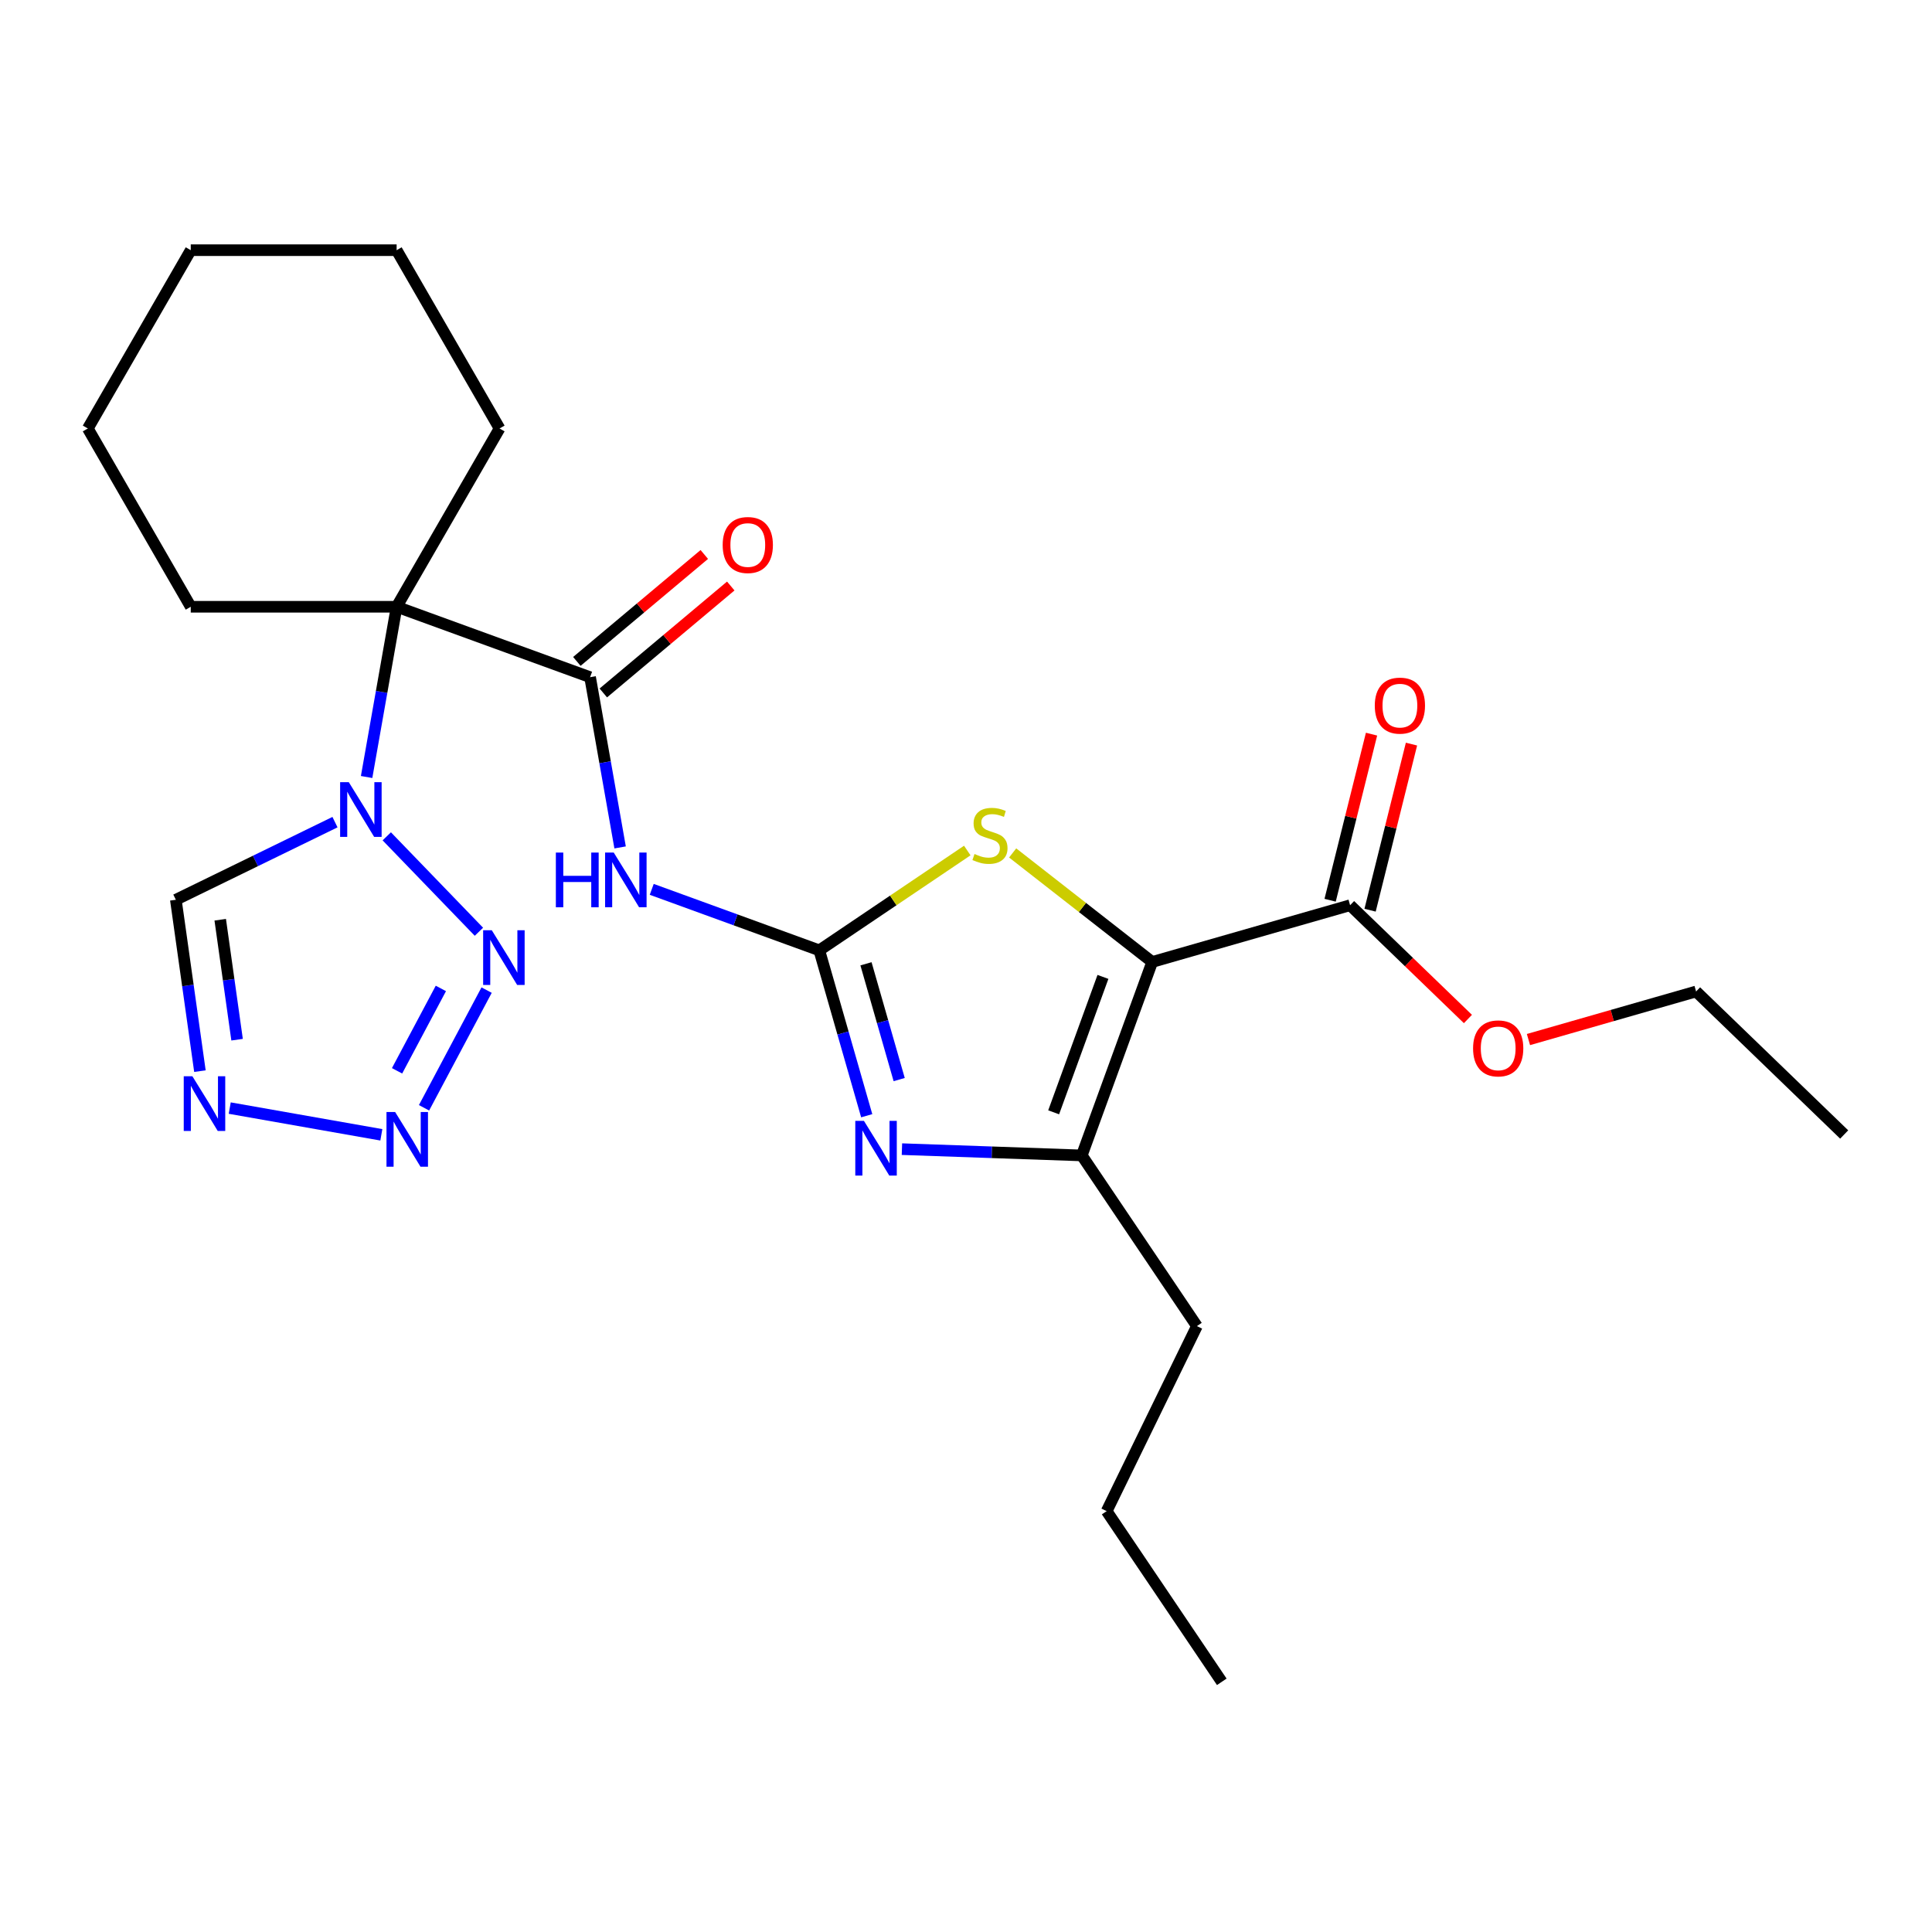 <?xml version='1.0' encoding='iso-8859-1'?>
<svg version='1.1' baseProfile='full'
              xmlns='http://www.w3.org/2000/svg'
                      xmlns:rdkit='http://www.rdkit.org/xml'
                      xmlns:xlink='http://www.w3.org/1999/xlink'
                  xml:space='preserve'
width='1000px' height='1000px' viewBox='0 0 1000 1000'>
<!-- END OF HEADER -->
<rect style='opacity:1.0;fill:#FFFFFF;stroke:none' width='1000' height='1000' x='0' y='0'> </rect>
<path class='bond-5' d='M 596.377,497.912 L 560.264,469.697' style='fill:none;fill-rule:evenodd;stroke:#000000;stroke-width:6px;stroke-linecap:butt;stroke-linejoin:miter;stroke-opacity:1' />
<path class='bond-5' d='M 560.264,469.697 L 524.151,441.482' style='fill:none;fill-rule:evenodd;stroke:#CCCC00;stroke-width:6px;stroke-linecap:butt;stroke-linejoin:miter;stroke-opacity:1' />
<path class='bond-6' d='M 596.377,497.912 L 559.931,598.045' style='fill:none;fill-rule:evenodd;stroke:#000000;stroke-width:6px;stroke-linecap:butt;stroke-linejoin:miter;stroke-opacity:1' />
<path class='bond-6' d='M 570.883,505.643 L 545.371,575.736' style='fill:none;fill-rule:evenodd;stroke:#000000;stroke-width:6px;stroke-linecap:butt;stroke-linejoin:miter;stroke-opacity:1' />
<path class='bond-12' d='M 596.377,497.912 L 698.808,468.54' style='fill:none;fill-rule:evenodd;stroke:#000000;stroke-width:6px;stroke-linecap:butt;stroke-linejoin:miter;stroke-opacity:1' />
<path class='bond-0' d='M 424.065,491.894 L 462.364,466.061' style='fill:none;fill-rule:evenodd;stroke:#000000;stroke-width:6px;stroke-linecap:butt;stroke-linejoin:miter;stroke-opacity:1' />
<path class='bond-0' d='M 462.364,466.061 L 500.663,440.228' style='fill:none;fill-rule:evenodd;stroke:#CCCC00;stroke-width:6px;stroke-linecap:butt;stroke-linejoin:miter;stroke-opacity:1' />
<path class='bond-7' d='M 424.065,491.894 L 380.7,476.111' style='fill:none;fill-rule:evenodd;stroke:#000000;stroke-width:6px;stroke-linecap:butt;stroke-linejoin:miter;stroke-opacity:1' />
<path class='bond-7' d='M 380.7,476.111 L 337.335,460.328' style='fill:none;fill-rule:evenodd;stroke:#0000FF;stroke-width:6px;stroke-linecap:butt;stroke-linejoin:miter;stroke-opacity:1' />
<path class='bond-26' d='M 424.065,491.894 L 436.338,534.698' style='fill:none;fill-rule:evenodd;stroke:#000000;stroke-width:6px;stroke-linecap:butt;stroke-linejoin:miter;stroke-opacity:1' />
<path class='bond-26' d='M 436.338,534.698 L 448.612,577.502' style='fill:none;fill-rule:evenodd;stroke:#0000FF;stroke-width:6px;stroke-linecap:butt;stroke-linejoin:miter;stroke-opacity:1' />
<path class='bond-26' d='M 448.233,498.861 L 456.825,528.824' style='fill:none;fill-rule:evenodd;stroke:#000000;stroke-width:6px;stroke-linecap:butt;stroke-linejoin:miter;stroke-opacity:1' />
<path class='bond-26' d='M 456.825,528.824 L 465.416,558.787' style='fill:none;fill-rule:evenodd;stroke:#0000FF;stroke-width:6px;stroke-linecap:butt;stroke-linejoin:miter;stroke-opacity:1' />
<path class='bond-1' d='M 189.757,402.179 L 197.525,358.121' style='fill:none;fill-rule:evenodd;stroke:#0000FF;stroke-width:6px;stroke-linecap:butt;stroke-linejoin:miter;stroke-opacity:1' />
<path class='bond-1' d='M 197.525,358.121 L 205.294,314.063' style='fill:none;fill-rule:evenodd;stroke:#000000;stroke-width:6px;stroke-linecap:butt;stroke-linejoin:miter;stroke-opacity:1' />
<path class='bond-8' d='M 200.194,432.884 L 247.891,482.275' style='fill:none;fill-rule:evenodd;stroke:#0000FF;stroke-width:6px;stroke-linecap:butt;stroke-linejoin:miter;stroke-opacity:1' />
<path class='bond-11' d='M 173.386,425.541 L 132.201,445.628' style='fill:none;fill-rule:evenodd;stroke:#0000FF;stroke-width:6px;stroke-linecap:butt;stroke-linejoin:miter;stroke-opacity:1' />
<path class='bond-11' d='M 132.201,445.628 L 91.015,465.716' style='fill:none;fill-rule:evenodd;stroke:#000000;stroke-width:6px;stroke-linecap:butt;stroke-linejoin:miter;stroke-opacity:1' />
<path class='bond-2' d='M 205.294,314.063 L 305.427,350.508' style='fill:none;fill-rule:evenodd;stroke:#000000;stroke-width:6px;stroke-linecap:butt;stroke-linejoin:miter;stroke-opacity:1' />
<path class='bond-16' d='M 205.294,314.063 L 258.574,221.779' style='fill:none;fill-rule:evenodd;stroke:#000000;stroke-width:6px;stroke-linecap:butt;stroke-linejoin:miter;stroke-opacity:1' />
<path class='bond-17' d='M 205.294,314.063 L 98.734,314.063' style='fill:none;fill-rule:evenodd;stroke:#000000;stroke-width:6px;stroke-linecap:butt;stroke-linejoin:miter;stroke-opacity:1' />
<path class='bond-3' d='M 466.84,594.794 L 513.386,596.42' style='fill:none;fill-rule:evenodd;stroke:#0000FF;stroke-width:6px;stroke-linecap:butt;stroke-linejoin:miter;stroke-opacity:1' />
<path class='bond-3' d='M 513.386,596.42 L 559.931,598.045' style='fill:none;fill-rule:evenodd;stroke:#000000;stroke-width:6px;stroke-linecap:butt;stroke-linejoin:miter;stroke-opacity:1' />
<path class='bond-4' d='M 305.427,350.508 L 313.196,394.567' style='fill:none;fill-rule:evenodd;stroke:#000000;stroke-width:6px;stroke-linecap:butt;stroke-linejoin:miter;stroke-opacity:1' />
<path class='bond-4' d='M 313.196,394.567 L 320.965,438.625' style='fill:none;fill-rule:evenodd;stroke:#0000FF;stroke-width:6px;stroke-linecap:butt;stroke-linejoin:miter;stroke-opacity:1' />
<path class='bond-13' d='M 312.277,358.671 L 345.26,330.995' style='fill:none;fill-rule:evenodd;stroke:#000000;stroke-width:6px;stroke-linecap:butt;stroke-linejoin:miter;stroke-opacity:1' />
<path class='bond-13' d='M 345.26,330.995 L 378.242,303.319' style='fill:none;fill-rule:evenodd;stroke:#FF0000;stroke-width:6px;stroke-linecap:butt;stroke-linejoin:miter;stroke-opacity:1' />
<path class='bond-13' d='M 298.578,342.345 L 331.561,314.669' style='fill:none;fill-rule:evenodd;stroke:#000000;stroke-width:6px;stroke-linecap:butt;stroke-linejoin:miter;stroke-opacity:1' />
<path class='bond-13' d='M 331.561,314.669 L 364.543,286.994' style='fill:none;fill-rule:evenodd;stroke:#FF0000;stroke-width:6px;stroke-linecap:butt;stroke-linejoin:miter;stroke-opacity:1' />
<path class='bond-18' d='M 559.931,598.045 L 619.519,686.387' style='fill:none;fill-rule:evenodd;stroke:#000000;stroke-width:6px;stroke-linecap:butt;stroke-linejoin:miter;stroke-opacity:1' />
<path class='bond-9' d='M 251.867,512.48 L 219.478,573.395' style='fill:none;fill-rule:evenodd;stroke:#0000FF;stroke-width:6px;stroke-linecap:butt;stroke-linejoin:miter;stroke-opacity:1' />
<path class='bond-9' d='M 228.192,511.612 L 205.519,554.252' style='fill:none;fill-rule:evenodd;stroke:#0000FF;stroke-width:6px;stroke-linecap:butt;stroke-linejoin:miter;stroke-opacity:1' />
<path class='bond-28' d='M 197.382,587.379 L 118.909,573.542' style='fill:none;fill-rule:evenodd;stroke:#0000FF;stroke-width:6px;stroke-linecap:butt;stroke-linejoin:miter;stroke-opacity:1' />
<path class='bond-10' d='M 103.481,554.415 L 97.248,510.065' style='fill:none;fill-rule:evenodd;stroke:#0000FF;stroke-width:6px;stroke-linecap:butt;stroke-linejoin:miter;stroke-opacity:1' />
<path class='bond-10' d='M 97.248,510.065 L 91.015,465.716' style='fill:none;fill-rule:evenodd;stroke:#000000;stroke-width:6px;stroke-linecap:butt;stroke-linejoin:miter;stroke-opacity:1' />
<path class='bond-10' d='M 122.715,538.144 L 118.352,507.099' style='fill:none;fill-rule:evenodd;stroke:#0000FF;stroke-width:6px;stroke-linecap:butt;stroke-linejoin:miter;stroke-opacity:1' />
<path class='bond-10' d='M 118.352,507.099 L 113.989,476.055' style='fill:none;fill-rule:evenodd;stroke:#000000;stroke-width:6px;stroke-linecap:butt;stroke-linejoin:miter;stroke-opacity:1' />
<path class='bond-14' d='M 709.148,471.118 L 719.865,428.133' style='fill:none;fill-rule:evenodd;stroke:#000000;stroke-width:6px;stroke-linecap:butt;stroke-linejoin:miter;stroke-opacity:1' />
<path class='bond-14' d='M 719.865,428.133 L 730.583,385.147' style='fill:none;fill-rule:evenodd;stroke:#FF0000;stroke-width:6px;stroke-linecap:butt;stroke-linejoin:miter;stroke-opacity:1' />
<path class='bond-14' d='M 688.469,465.962 L 699.186,422.977' style='fill:none;fill-rule:evenodd;stroke:#000000;stroke-width:6px;stroke-linecap:butt;stroke-linejoin:miter;stroke-opacity:1' />
<path class='bond-14' d='M 699.186,422.977 L 709.904,379.992' style='fill:none;fill-rule:evenodd;stroke:#FF0000;stroke-width:6px;stroke-linecap:butt;stroke-linejoin:miter;stroke-opacity:1' />
<path class='bond-15' d='M 698.808,468.54 L 729.303,497.988' style='fill:none;fill-rule:evenodd;stroke:#000000;stroke-width:6px;stroke-linecap:butt;stroke-linejoin:miter;stroke-opacity:1' />
<path class='bond-15' d='M 729.303,497.988 L 759.797,527.436' style='fill:none;fill-rule:evenodd;stroke:#FF0000;stroke-width:6px;stroke-linecap:butt;stroke-linejoin:miter;stroke-opacity:1' />
<path class='bond-19' d='M 791.125,538.071 L 834.509,525.631' style='fill:none;fill-rule:evenodd;stroke:#FF0000;stroke-width:6px;stroke-linecap:butt;stroke-linejoin:miter;stroke-opacity:1' />
<path class='bond-19' d='M 834.509,525.631 L 877.893,513.191' style='fill:none;fill-rule:evenodd;stroke:#000000;stroke-width:6px;stroke-linecap:butt;stroke-linejoin:miter;stroke-opacity:1' />
<path class='bond-21' d='M 258.574,221.779 L 205.294,129.496' style='fill:none;fill-rule:evenodd;stroke:#000000;stroke-width:6px;stroke-linecap:butt;stroke-linejoin:miter;stroke-opacity:1' />
<path class='bond-22' d='M 98.734,314.063 L 45.455,221.779' style='fill:none;fill-rule:evenodd;stroke:#000000;stroke-width:6px;stroke-linecap:butt;stroke-linejoin:miter;stroke-opacity:1' />
<path class='bond-20' d='M 619.519,686.387 L 572.806,782.162' style='fill:none;fill-rule:evenodd;stroke:#000000;stroke-width:6px;stroke-linecap:butt;stroke-linejoin:miter;stroke-opacity:1' />
<path class='bond-23' d='M 877.893,513.191 L 954.545,587.213' style='fill:none;fill-rule:evenodd;stroke:#000000;stroke-width:6px;stroke-linecap:butt;stroke-linejoin:miter;stroke-opacity:1' />
<path class='bond-24' d='M 572.806,782.162 L 632.393,870.504' style='fill:none;fill-rule:evenodd;stroke:#000000;stroke-width:6px;stroke-linecap:butt;stroke-linejoin:miter;stroke-opacity:1' />
<path class='bond-27' d='M 205.294,129.496 L 98.734,129.496' style='fill:none;fill-rule:evenodd;stroke:#000000;stroke-width:6px;stroke-linecap:butt;stroke-linejoin:miter;stroke-opacity:1' />
<path class='bond-25' d='M 45.455,221.779 L 98.734,129.496' style='fill:none;fill-rule:evenodd;stroke:#000000;stroke-width:6px;stroke-linecap:butt;stroke-linejoin:miter;stroke-opacity:1' />
<path  class='atom-2' d='M 180.53 404.843
L 189.81 419.843
Q 190.73 421.323, 192.21 424.003
Q 193.69 426.683, 193.77 426.843
L 193.77 404.843
L 197.53 404.843
L 197.53 433.163
L 193.65 433.163
L 183.69 416.763
Q 182.53 414.843, 181.29 412.643
Q 180.09 410.443, 179.73 409.763
L 179.73 433.163
L 176.05 433.163
L 176.05 404.843
L 180.53 404.843
' fill='#0000FF'/>
<path  class='atom-4' d='M 447.176 580.166
L 456.456 595.166
Q 457.376 596.646, 458.856 599.326
Q 460.336 602.006, 460.416 602.166
L 460.416 580.166
L 464.176 580.166
L 464.176 608.486
L 460.296 608.486
L 450.336 592.086
Q 449.176 590.166, 447.936 587.966
Q 446.736 585.766, 446.376 585.086
L 446.376 608.486
L 442.696 608.486
L 442.696 580.166
L 447.176 580.166
' fill='#0000FF'/>
<path  class='atom-6' d='M 504.407 442.027
Q 504.727 442.147, 506.047 442.707
Q 507.367 443.267, 508.807 443.627
Q 510.287 443.947, 511.727 443.947
Q 514.407 443.947, 515.967 442.667
Q 517.527 441.347, 517.527 439.067
Q 517.527 437.507, 516.727 436.547
Q 515.967 435.587, 514.767 435.067
Q 513.567 434.547, 511.567 433.947
Q 509.047 433.187, 507.527 432.467
Q 506.047 431.747, 504.967 430.227
Q 503.927 428.707, 503.927 426.147
Q 503.927 422.587, 506.327 420.387
Q 508.767 418.187, 513.567 418.187
Q 516.847 418.187, 520.567 419.747
L 519.647 422.827
Q 516.247 421.427, 513.687 421.427
Q 510.927 421.427, 509.407 422.587
Q 507.887 423.707, 507.927 425.667
Q 507.927 427.187, 508.687 428.107
Q 509.487 429.027, 510.607 429.547
Q 511.767 430.067, 513.687 430.667
Q 516.247 431.467, 517.767 432.267
Q 519.287 433.067, 520.367 434.707
Q 521.487 436.307, 521.487 439.067
Q 521.487 442.987, 518.847 445.107
Q 516.247 447.187, 511.887 447.187
Q 509.367 447.187, 507.447 446.627
Q 505.567 446.107, 503.327 445.187
L 504.407 442.027
' fill='#CCCC00'/>
<path  class='atom-8' d='M 287.711 441.289
L 291.551 441.289
L 291.551 453.329
L 306.031 453.329
L 306.031 441.289
L 309.871 441.289
L 309.871 469.609
L 306.031 469.609
L 306.031 456.529
L 291.551 456.529
L 291.551 469.609
L 287.711 469.609
L 287.711 441.289
' fill='#0000FF'/>
<path  class='atom-8' d='M 317.671 441.289
L 326.951 456.289
Q 327.871 457.769, 329.351 460.449
Q 330.831 463.129, 330.911 463.289
L 330.911 441.289
L 334.671 441.289
L 334.671 469.609
L 330.791 469.609
L 320.831 453.209
Q 319.671 451.289, 318.431 449.089
Q 317.231 446.889, 316.871 446.209
L 316.871 469.609
L 313.191 469.609
L 313.191 441.289
L 317.671 441.289
' fill='#0000FF'/>
<path  class='atom-9' d='M 254.553 481.496
L 263.833 496.496
Q 264.753 497.976, 266.233 500.656
Q 267.713 503.336, 267.793 503.496
L 267.793 481.496
L 271.553 481.496
L 271.553 509.816
L 267.673 509.816
L 257.713 493.416
Q 256.553 491.496, 255.313 489.296
Q 254.113 487.096, 253.753 486.416
L 253.753 509.816
L 250.073 509.816
L 250.073 481.496
L 254.553 481.496
' fill='#0000FF'/>
<path  class='atom-10' d='M 204.526 575.583
L 213.806 590.583
Q 214.726 592.063, 216.206 594.743
Q 217.686 597.423, 217.766 597.583
L 217.766 575.583
L 221.526 575.583
L 221.526 603.903
L 217.646 603.903
L 207.686 587.503
Q 206.526 585.583, 205.286 583.383
Q 204.086 581.183, 203.726 580.503
L 203.726 603.903
L 200.046 603.903
L 200.046 575.583
L 204.526 575.583
' fill='#0000FF'/>
<path  class='atom-11' d='M 99.585 557.079
L 108.865 572.079
Q 109.785 573.559, 111.265 576.239
Q 112.745 578.919, 112.825 579.079
L 112.825 557.079
L 116.585 557.079
L 116.585 585.399
L 112.705 585.399
L 102.745 568.999
Q 101.585 567.079, 100.345 564.879
Q 99.145 562.679, 98.785 561.999
L 98.785 585.399
L 95.105 585.399
L 95.105 557.079
L 99.585 557.079
' fill='#0000FF'/>
<path  class='atom-14' d='M 374.057 282.093
Q 374.057 275.293, 377.417 271.493
Q 380.777 267.693, 387.057 267.693
Q 393.337 267.693, 396.697 271.493
Q 400.057 275.293, 400.057 282.093
Q 400.057 288.973, 396.657 292.893
Q 393.257 296.773, 387.057 296.773
Q 380.817 296.773, 377.417 292.893
Q 374.057 289.013, 374.057 282.093
M 387.057 293.573
Q 391.377 293.573, 393.697 290.693
Q 396.057 287.773, 396.057 282.093
Q 396.057 276.533, 393.697 273.733
Q 391.377 270.893, 387.057 270.893
Q 382.737 270.893, 380.377 273.693
Q 378.057 276.493, 378.057 282.093
Q 378.057 287.813, 380.377 290.693
Q 382.737 293.573, 387.057 293.573
' fill='#FF0000'/>
<path  class='atom-15' d='M 711.588 365.226
Q 711.588 358.426, 714.948 354.626
Q 718.308 350.826, 724.588 350.826
Q 730.868 350.826, 734.228 354.626
Q 737.588 358.426, 737.588 365.226
Q 737.588 372.106, 734.188 376.026
Q 730.788 379.906, 724.588 379.906
Q 718.348 379.906, 714.948 376.026
Q 711.588 372.146, 711.588 365.226
M 724.588 376.706
Q 728.908 376.706, 731.228 373.826
Q 733.588 370.906, 733.588 365.226
Q 733.588 359.666, 731.228 356.866
Q 728.908 354.026, 724.588 354.026
Q 720.268 354.026, 717.908 356.826
Q 715.588 359.626, 715.588 365.226
Q 715.588 370.946, 717.908 373.826
Q 720.268 376.706, 724.588 376.706
' fill='#FF0000'/>
<path  class='atom-16' d='M 762.461 542.642
Q 762.461 535.842, 765.821 532.042
Q 769.181 528.242, 775.461 528.242
Q 781.741 528.242, 785.101 532.042
Q 788.461 535.842, 788.461 542.642
Q 788.461 549.522, 785.061 553.442
Q 781.661 557.322, 775.461 557.322
Q 769.221 557.322, 765.821 553.442
Q 762.461 549.562, 762.461 542.642
M 775.461 554.122
Q 779.781 554.122, 782.101 551.242
Q 784.461 548.322, 784.461 542.642
Q 784.461 537.082, 782.101 534.282
Q 779.781 531.442, 775.461 531.442
Q 771.141 531.442, 768.781 534.242
Q 766.461 537.042, 766.461 542.642
Q 766.461 548.362, 768.781 551.242
Q 771.141 554.122, 775.461 554.122
' fill='#FF0000'/>
</svg>

